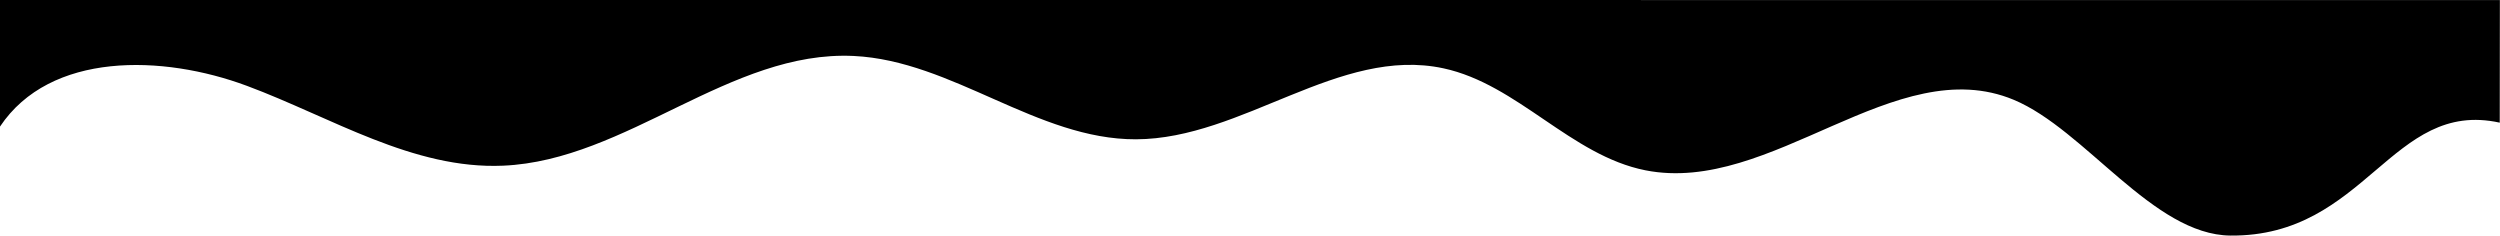 <?xml version="1.0" encoding="UTF-8"?> <svg xmlns="http://www.w3.org/2000/svg" viewBox="0 0 1859.92 175.22"> <title>Black_wave-2</title> <g id="Слой_2" data-name="Слой 2"> <g id="Слой_1-2" data-name="Слой 1"> <path d="M0,0V94.17C37.27,38.36,120.9,40.47,183.79,63.9s123.5,62.27,190.55,59.36c91.89-4,168.93-86,260.8-81.62,73.44,3.5,136.53,62.22,210,62,79.26-.28,151.25-69.46,228.74-52.81,55.26,11.87,94.86,64.91,150.3,75.88,93.55,18.52,186-89.15,274-52.45,53.07,22.13,103.7,100.47,161.2,101,100.82.91,119.82-101.74,200.35-84l.1-91.22Z"></path> </g> </g> </svg> 